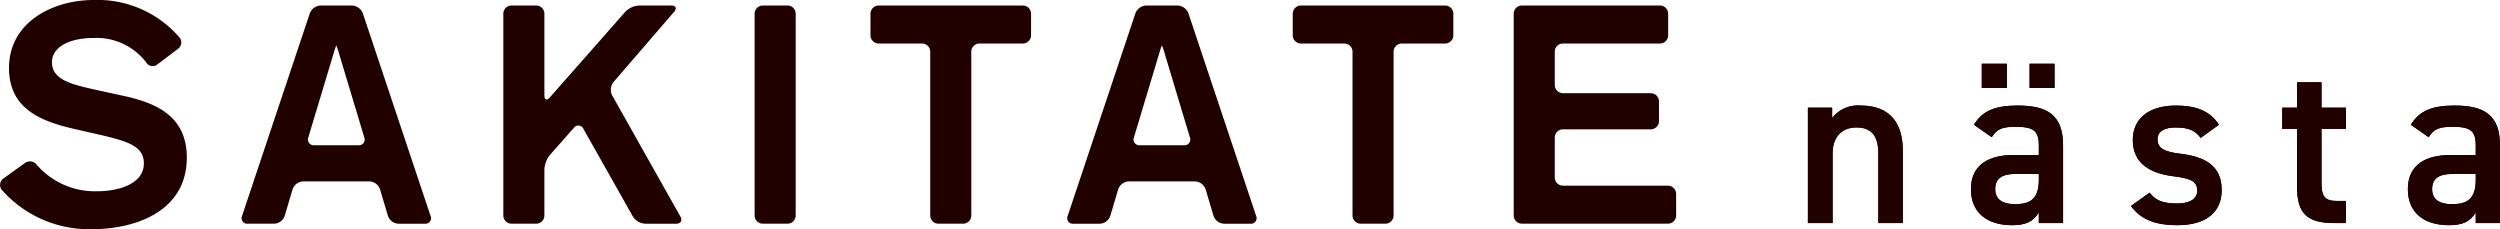 <svg xmlns="http://www.w3.org/2000/svg" width="325.459" height="29.842" viewBox="0 0 325.459 29.842">
  <g id="sakitate_compoimg" transform="translate(0 0)">
    <path id="パス_59806" data-name="パス 59806" d="M40.879,78.014a10.032,10.032,0,0,0,7.935,3.457c2.593,0,6.023-.879,6.023-3.631,0-2.235-2.074-2.872-5.864-3.751l-3.153-.718c-4.547-1.038-8.538-2.713-8.538-7.939,0-5.985,5.707-8.857,11.012-8.857A14.07,14.07,0,0,1,59.473,61.45a1.017,1.017,0,0,1-.18,1.475l-2.725,2.062a.973.973,0,0,1-1.411-.265,8.128,8.128,0,0,0-6.9-3.2c-3.07,0-5.383,1.157-5.383,3.151,0,2.354,2.672,2.913,5.863,3.631l3.472.757c4.228.918,8.22,2.633,8.22,8.02,0,6.943-6.545,9.336-12.448,9.336a15.171,15.171,0,0,1-11.647-5.132,1.028,1.028,0,0,1,.225-1.477l2.815-2.023a1.12,1.12,0,0,1,1.51.228" transform="translate(-36.109 -56.576)" fill="#210000"/>
    <path id="パス_59807" data-name="パス 59807" d="M64.177,56.981h4.087a1.582,1.582,0,0,1,1.406,1.013l8.818,26.381a.721.721,0,0,1-.729,1.012h-3.45a1.515,1.515,0,0,1-1.371-1.022l-1.027-3.457a1.517,1.517,0,0,0-1.372-1.026H61.9a1.515,1.515,0,0,0-1.371,1.026L59.5,84.364a1.519,1.519,0,0,1-1.372,1.022h-3.45a.721.721,0,0,1-.729-1.012L62.77,57.994a1.584,1.584,0,0,1,1.408-1.013m2.043,5.187a8.165,8.165,0,0,0-.348,1.024L62.577,74.151a.75.75,0,0,0,.76,1.022H69.1a.75.75,0,0,0,.76-1.022l-3.3-10.959a8,8,0,0,0-.347-1.024" transform="translate(-22.437 -56.264)" fill="#210000"/>
    <path id="パス_59808" data-name="パス 59808" d="M74.228,56.981h3.21a1.068,1.068,0,0,1,1.068,1.068V68.68c0,.591.317.709.706.267l9.84-11.164a2.69,2.69,0,0,1,1.774-.8h4.205c.592,0,.757.363.371.808l-7.9,9.155a1.626,1.626,0,0,0-.173,1.738l8.885,15.773c.29.513.046.93-.543.93H91.623a2.016,2.016,0,0,1-1.593-.93L83.58,73.032a.713.713,0,0,0-1.233-.129l-3.134,3.546a3.27,3.27,0,0,0-.707,1.868v6a1.068,1.068,0,0,1-1.068,1.068h-3.21a1.067,1.067,0,0,1-1.068-1.068V58.049a1.067,1.067,0,0,1,1.068-1.068" transform="translate(-7.635 -56.264)" fill="#210000"/>
    <path id="パス_59809" data-name="パス 59809" d="M92.727,56.981h3.21a1.068,1.068,0,0,1,1.068,1.068V84.318a1.068,1.068,0,0,1-1.068,1.068h-3.21a1.068,1.068,0,0,1-1.068-1.068V58.049a1.068,1.068,0,0,1,1.068-1.068" transform="translate(6.581 -56.264)" fill="#210000"/>
    <path id="パス_59810" data-name="パス 59810" d="M106.9,61.929h-5.645a1.068,1.068,0,0,1-1.066-1.068V58.049a1.068,1.068,0,0,1,1.066-1.068h18.771a1.069,1.069,0,0,1,1.068,1.068v2.812a1.069,1.069,0,0,1-1.068,1.068h-5.645A1.067,1.067,0,0,0,113.313,63V84.32a1.068,1.068,0,0,1-1.07,1.066h-3.208a1.067,1.067,0,0,1-1.068-1.066V63a1.068,1.068,0,0,0-1.068-1.068" transform="translate(13.134 -56.264)" fill="#210000"/>
    <path id="パス_59811" data-name="パス 59811" d="M124.951,56.981h4.087a1.58,1.58,0,0,1,1.406,1.013l8.819,26.381a.722.722,0,0,1-.73,1.012h-3.449a1.517,1.517,0,0,1-1.372-1.022l-1.029-3.457a1.513,1.513,0,0,0-1.372-1.026h-8.634a1.515,1.515,0,0,0-1.372,1.026l-1.027,3.457a1.517,1.517,0,0,1-1.372,1.022h-3.45a.721.721,0,0,1-.729-1.012l8.818-26.381a1.584,1.584,0,0,1,1.408-1.013m2.043,5.187a8.341,8.341,0,0,0-.347,1.024l-3.295,10.959a.749.749,0,0,0,.76,1.022h5.762a.749.749,0,0,0,.762-1.022l-3.295-10.959a7.838,7.838,0,0,0-.348-1.024" transform="translate(24.267 -56.264)" fill="#210000"/>
    <path id="パス_59812" data-name="パス 59812" d="M137.983,61.929H132.34a1.069,1.069,0,0,1-1.068-1.068V58.049a1.069,1.069,0,0,1,1.068-1.068h18.771a1.068,1.068,0,0,1,1.066,1.068v2.812a1.068,1.068,0,0,1-1.066,1.068h-5.645A1.067,1.067,0,0,0,144.4,63V84.32a1.068,1.068,0,0,1-1.07,1.066h-3.21a1.068,1.068,0,0,1-1.068-1.066V63a1.067,1.067,0,0,0-1.068-1.068" transform="translate(37.023 -56.264)" fill="#210000"/>
    <path id="パス_59813" data-name="パス 59813" d="M148.606,56.981h17.97a1.067,1.067,0,0,1,1.068,1.068v2.812a1.068,1.068,0,0,1-1.068,1.068H153.952A1.068,1.068,0,0,0,152.882,63v4.327a1.069,1.069,0,0,0,1.07,1.068H165.38a1.068,1.068,0,0,1,1.068,1.068v2.571A1.068,1.068,0,0,1,165.38,73.1H153.952a1.069,1.069,0,0,0-1.07,1.068v5.2a1.069,1.069,0,0,0,1.07,1.068h13.662a1.068,1.068,0,0,1,1.068,1.068v2.81a1.068,1.068,0,0,1-1.068,1.068H148.606a1.067,1.067,0,0,1-1.068-1.068V58.049a1.067,1.067,0,0,1,1.068-1.068" transform="translate(49.523 -56.264)" fill="#210000"/>
    <path id="パス_59814" data-name="パス 59814" d="M169.193,64.618h3.157V65.97a4.233,4.233,0,0,1,3.728-1.623c3.1,0,5.47,1.563,5.47,5.893v9.408h-3.185V70.6c0-2.644-1.2-3.4-2.858-3.4-1.982,0-3.095,1.353-3.095,3.367v9.078h-3.217Z" transform="translate(66.165 -50.604)" fill="#210000"/>
    <path id="パス_59815" data-name="パス 59815" d="M169.193,64.618h3.157V65.97a4.233,4.233,0,0,1,3.728-1.623c3.1,0,5.47,1.563,5.47,5.893v9.408h-3.185V70.6c0-2.644-1.2-3.4-2.858-3.4-1.982,0-3.095,1.353-3.095,3.367v9.078h-3.217Z" transform="translate(66.165 -50.604)" fill="#210000"/>
    <path id="パス_59816" data-name="パス 59816" d="M186.787,73.144h3.245V71.883c0-1.894-.72-2.405-2.975-2.405-1.623,0-2.435.18-3.155,1.353l-2.317-1.623c1.082-1.774,2.706-2.5,5.682-2.5,3.848,0,5.923,1.2,5.923,5.2v10.1h-3.159V80.63c-.72,1.173-1.652,1.654-3.486,1.654-3.305,0-5.351-1.684-5.351-4.688,0-3.217,2.375-4.451,5.592-4.451M182.608,61.27h3.277v3.157h-3.277Zm7.424,14.339h-3c-1.894,0-2.676.661-2.676,1.986,0,1.381,1.022,1.952,2.555,1.952,1.954,0,3.125-.6,3.125-3.217Zm-1.2-14.339h3.247v3.157h-3.247Z" transform="translate(75.388 -52.969)" fill="#210000"/>
    <path id="パス_59817" data-name="パス 59817" d="M186.787,73.144h3.245V71.883c0-1.894-.72-2.405-2.975-2.405-1.623,0-2.435.18-3.155,1.353l-2.317-1.623c1.082-1.774,2.706-2.5,5.682-2.5,3.848,0,5.923,1.2,5.923,5.2v10.1h-3.159V80.63c-.72,1.173-1.652,1.654-3.486,1.654-3.305,0-5.351-1.684-5.351-4.688C181.195,74.378,183.57,73.144,186.787,73.144ZM182.608,61.27h3.277v3.157h-3.277Zm7.424,14.339h-3c-1.894,0-2.676.661-2.676,1.986,0,1.381,1.022,1.952,2.555,1.952,1.954,0,3.125-.6,3.125-3.217Zm-1.2-14.339h3.247v3.157h-3.247Z" transform="translate(75.388 -52.969)" fill="#210000"/>
    <path id="パス_59818" data-name="パス 59818" d="M202.054,68.556c-.722-.932-1.473-1.353-3.279-1.353-1.351,0-2.343.451-2.343,1.533,0,1.263,1.112,1.654,2.856,1.864,3.335.391,5.5,1.563,5.5,4.75,0,2.766-1.894,4.568-5.772,4.568-3.067,0-4.81-.84-6.043-2.494l2.435-1.744c.691.932,1.593,1.413,3.578,1.413,1.654,0,2.616-.6,2.616-1.654,0-1.233-.782-1.593-3.127-1.894-2.856-.361-5.261-1.563-5.261-4.72,0-2.676,1.954-4.48,5.622-4.48,2.465,0,4.419.633,5.592,2.5Z" transform="translate(84.44 -50.604)" fill="#210000"/>
    <path id="パス_59819" data-name="パス 59819" d="M202.054,68.556c-.722-.932-1.473-1.353-3.279-1.353-1.351,0-2.343.451-2.343,1.533,0,1.263,1.112,1.654,2.856,1.864,3.335.391,5.5,1.563,5.5,4.75,0,2.766-1.894,4.568-5.772,4.568-3.067,0-4.81-.84-6.043-2.494l2.435-1.744c.691.932,1.593,1.413,3.578,1.413,1.654,0,2.616-.6,2.616-1.654,0-1.233-.782-1.593-3.127-1.894-2.856-.361-5.261-1.563-5.261-4.72,0-2.676,1.954-4.48,5.622-4.48,2.465,0,4.419.633,5.592,2.5Z" transform="translate(84.44 -50.604)" fill="#210000"/>
    <path id="パス_59820" data-name="パス 59820" d="M204.111,65.937h1.924V62.63h3.187v3.307h3.185V68.7h-3.185v6.886c0,1.742.271,2.494,1.952,2.494h1.233v2.886h-1.473c-3.608,0-4.9-1.233-4.9-4.78V68.7h-1.924Z" transform="translate(92.999 -51.924)" fill="#210000"/>
    <path id="パス_59821" data-name="パス 59821" d="M204.111,65.937h1.924V62.63h3.187v3.307h3.185V68.7h-3.185v6.886c0,1.742.271,2.494,1.952,2.494h1.233v2.886h-1.473c-3.608,0-4.9-1.233-4.9-4.78V68.7h-1.924Z" transform="translate(92.999 -51.924)" fill="#210000"/>
    <path id="パス_59822" data-name="パス 59822" d="M218.949,70.781h3.245V69.518c0-1.894-.718-2.405-2.975-2.405-1.623,0-2.435.18-3.155,1.353l-2.317-1.623c1.082-1.774,2.706-2.5,5.682-2.5,3.846,0,5.923,1.2,5.923,5.2v10.1h-3.159V78.267c-.718,1.171-1.652,1.652-3.487,1.652-3.305,0-5.348-1.682-5.348-4.688,0-3.217,2.373-4.45,5.59-4.45m3.245,2.465h-3c-1.894,0-2.676.661-2.676,1.984,0,1.383,1.022,1.954,2.554,1.954,1.956,0,3.127-.6,3.127-3.217Z" transform="translate(100.105 -50.604)" fill="#210000"/>
    <path id="パス_59823" data-name="パス 59823" d="M218.949,70.781h3.245V69.518c0-1.894-.718-2.405-2.975-2.405-1.623,0-2.435.18-3.155,1.353l-2.317-1.623c1.082-1.774,2.706-2.5,5.682-2.5,3.846,0,5.923,1.2,5.923,5.2v10.1h-3.159V78.267c-.718,1.171-1.652,1.652-3.487,1.652-3.305,0-5.348-1.682-5.348-4.688C213.359,72.013,215.732,70.781,218.949,70.781Zm3.245,2.465h-3c-1.894,0-2.676.661-2.676,1.984,0,1.383,1.022,1.954,2.554,1.954,1.956,0,3.127-.6,3.127-3.217Z" transform="translate(100.105 -50.604)" fill="#210000"/>
  </g>
</svg>
